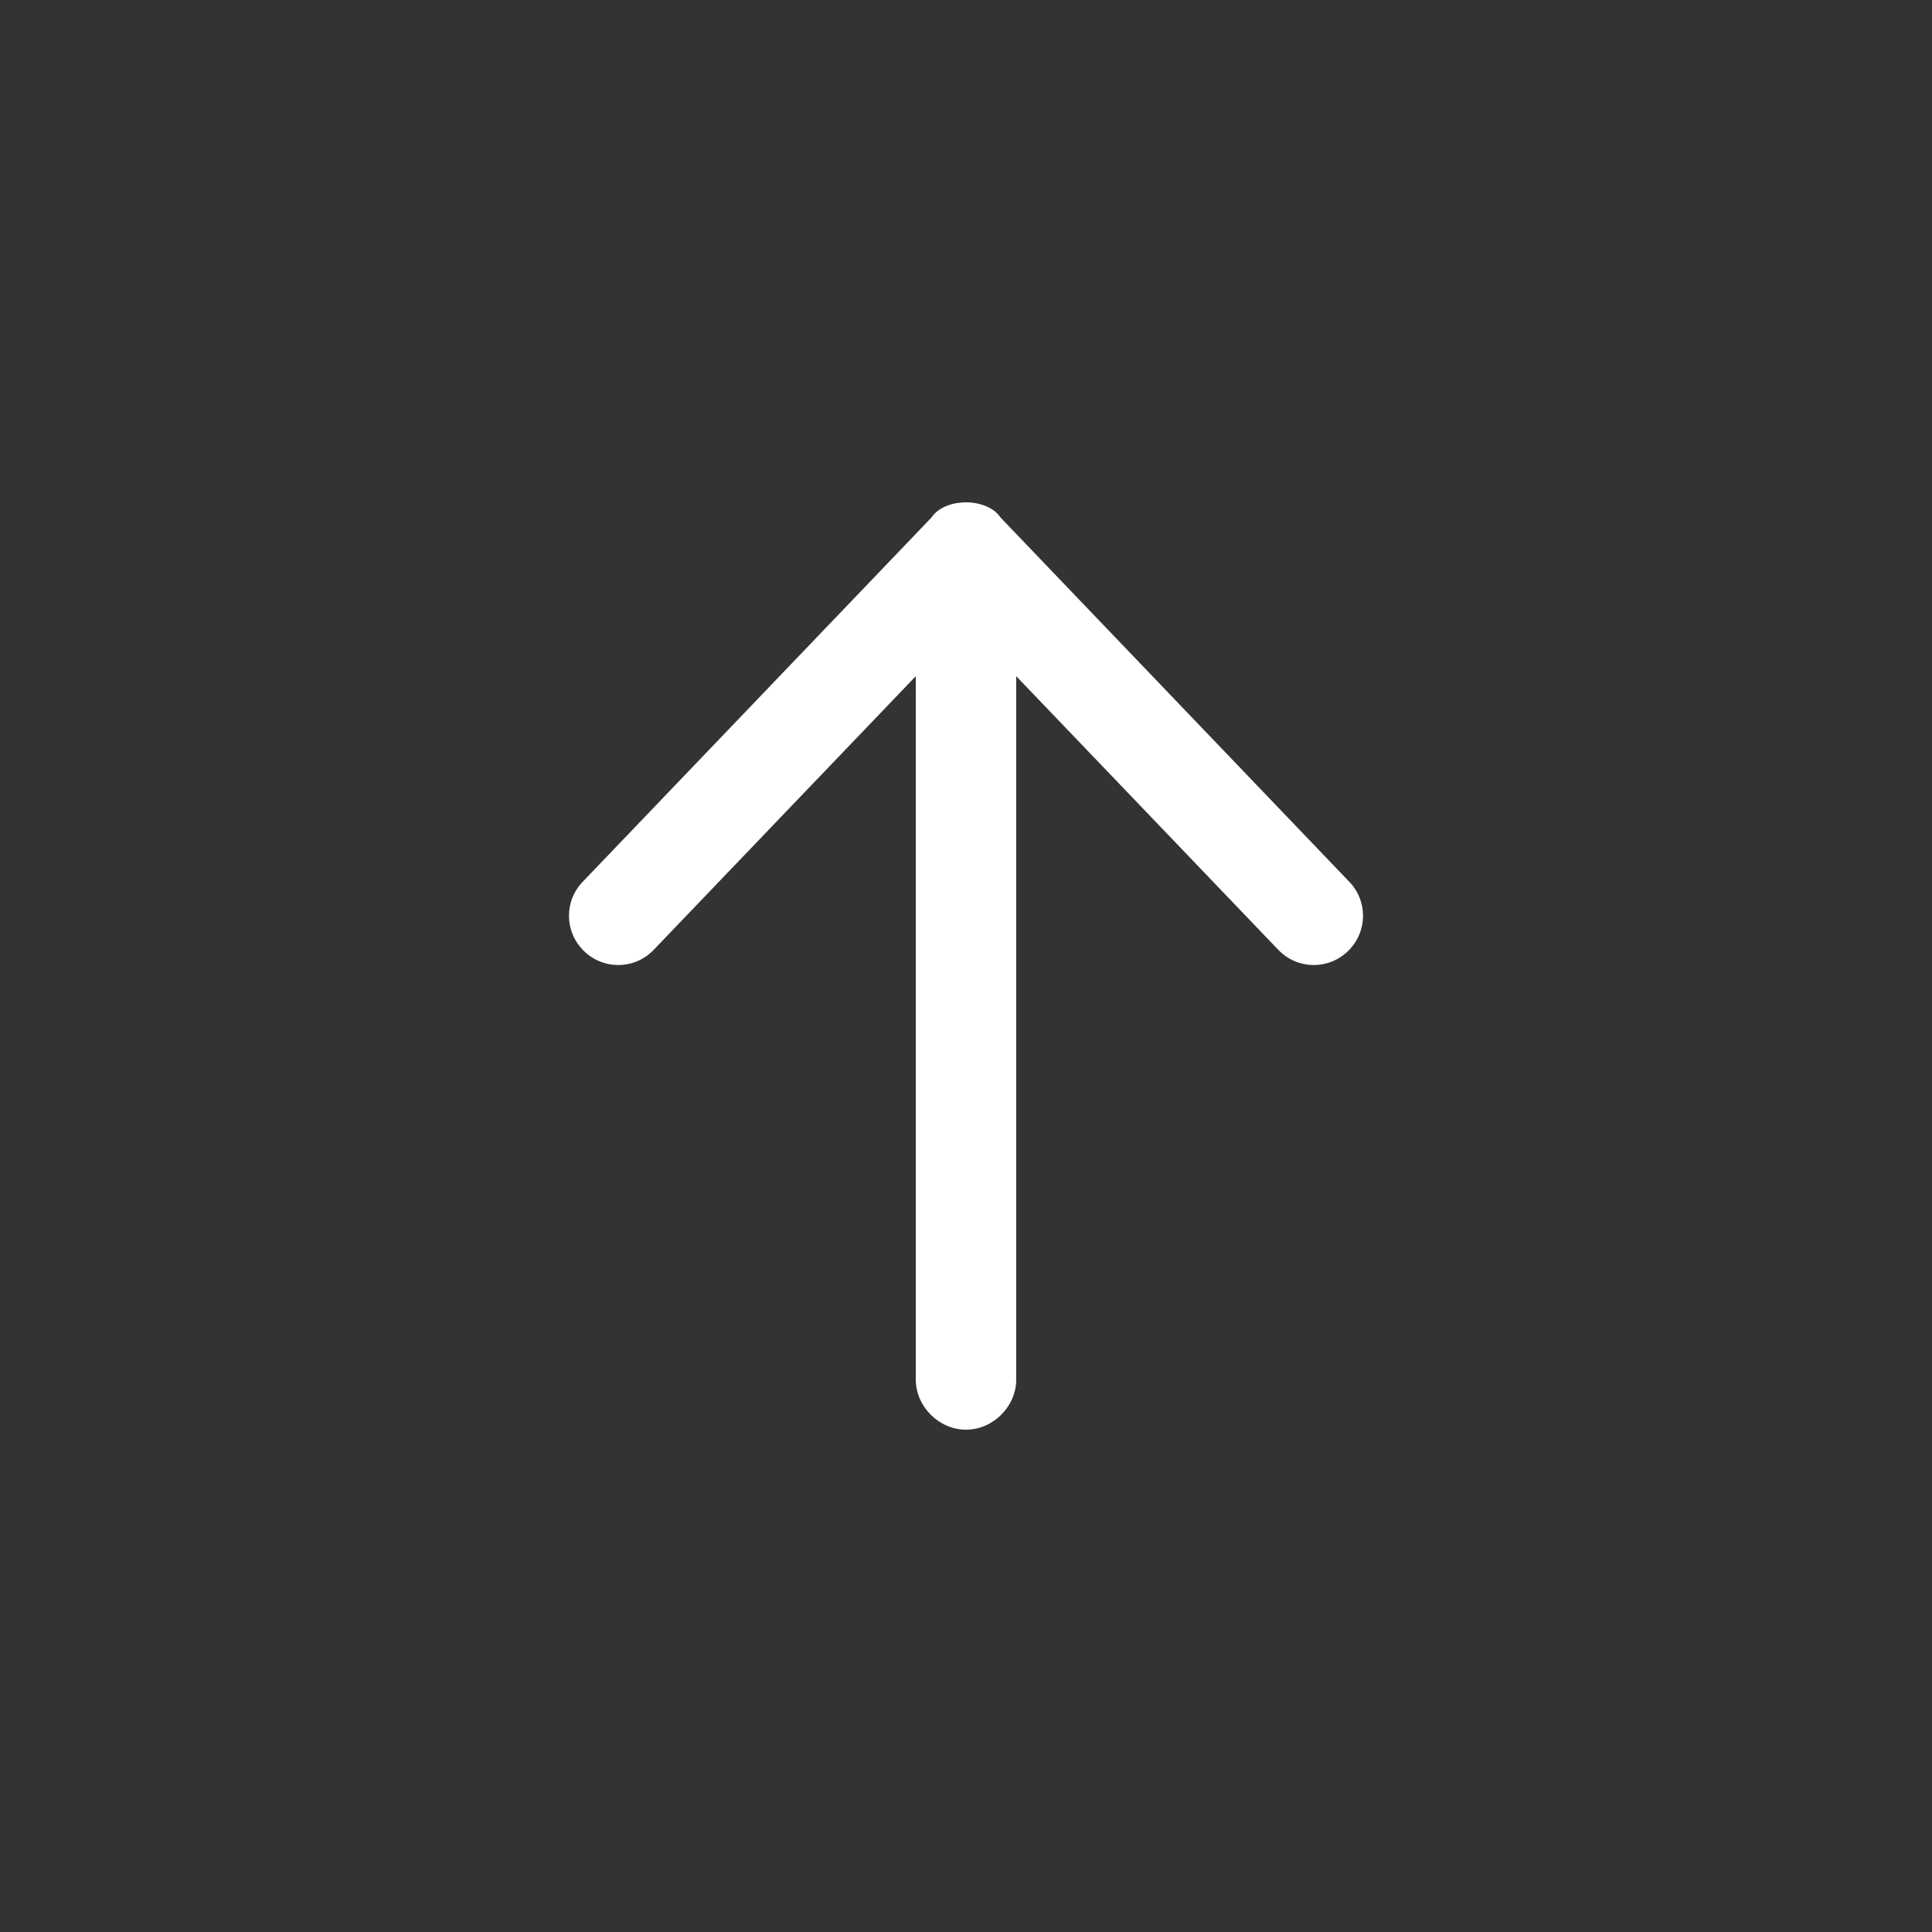 <?xml version="1.0" encoding="UTF-8"?>
<svg xmlns="http://www.w3.org/2000/svg" version="1.1" viewBox="0 0 50 50">
  <rect x="0" y="0" width="50" height="50" fill="#333333" stroke="none"/>
  <defs>
    <style>
      .cls-1 {
        fill: #fff;
      }
    </style>
  </defs>
  <!-- Generator: Adobe Illustrator 28.7.1, SVG Export Plug-In . SVG Version: 1.2.0 Build 142)  -->
  <g>
    <g id="_レイヤー_2">
      <path class="cls-1" d="M25.9,13.4c-.2-.3-.6-.4-.9-.4s-.7.1-.9.4l-9,9.4c-.5.5-.5,1.3,0,1.8.5.5,1.3.5,1.8,0l6.8-7.1v18.2c0,.7.6,1.3,1.3,1.3s1.3-.6,1.3-1.3v-18.2l6.8,7.1c.5.5,1.3.5,1.8,0,.5-.5.5-1.3,0-1.8l-9-9.4h0Z"/>
    </g>
  </g>
</svg>
